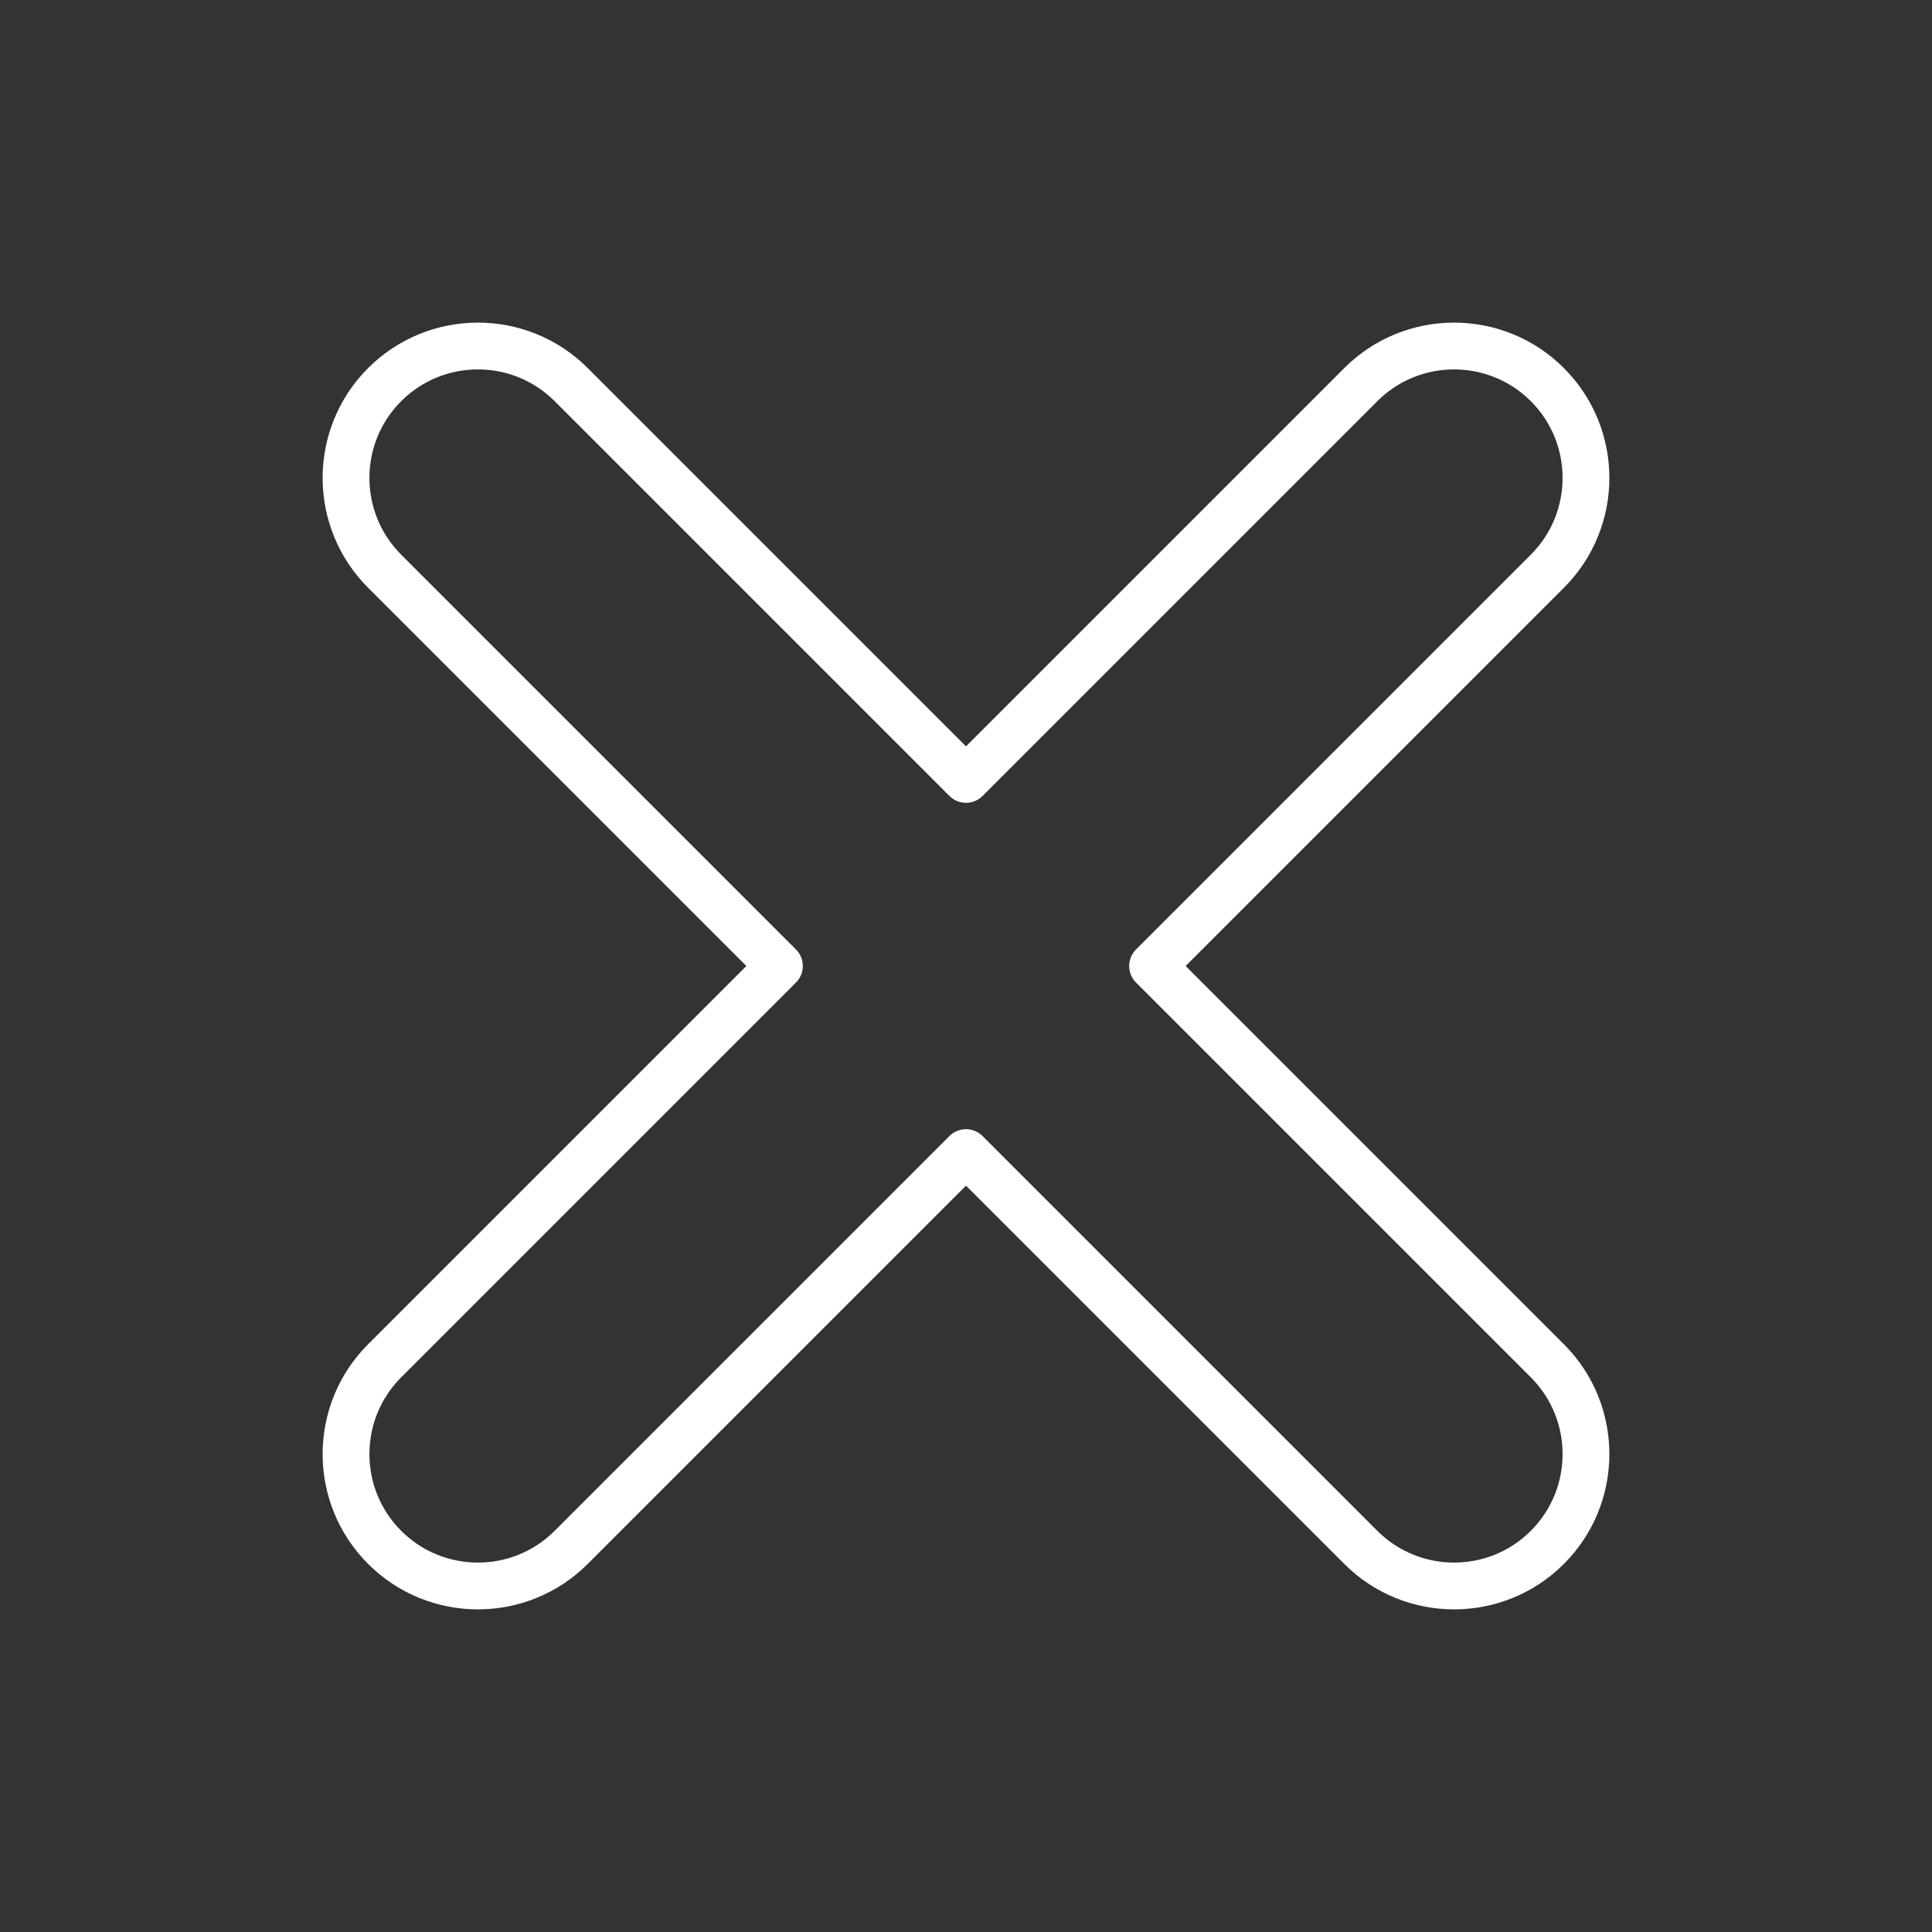 <?xml version="1.0" encoding="UTF-8" standalone="no"?>
<!DOCTYPE svg PUBLIC "-//W3C//DTD SVG 1.1//EN" "http://www.w3.org/Graphics/SVG/1.1/DTD/svg11.dtd">
<svg width="100%" height="100%" viewBox="0 0 512 512" version="1.1" xmlns="http://www.w3.org/2000/svg" xmlns:xlink="http://www.w3.org/1999/xlink" xml:space="preserve" xmlns:serif="http://www.serif.com/" style="fill-rule:evenodd;clip-rule:evenodd;stroke-linecap:round;stroke-linejoin:round;stroke-miterlimit:1.5;">
    <rect x="0" y="0" width="512" height="512" fill="#333333" stroke="none"/>
    <path d="M256,206.557L151.375,101.932C137.731,88.288 115.576,88.288 101.932,101.932C88.288,115.576 88.288,137.731 101.932,151.375L206.557,256L101.932,360.625C88.288,374.269 88.288,396.424 101.932,410.068C115.576,423.712 137.731,423.712 151.375,410.068L256,305.443L360.625,410.068C374.269,423.712 396.424,423.712 410.068,410.068C423.712,396.424 423.712,374.269 410.068,360.625L305.443,256L410.068,151.375C423.712,137.731 423.712,115.576 410.068,101.932C396.424,88.288 374.269,88.288 360.625,101.932L256,206.557Z" style="fill:none;stroke:white;stroke-width:12.4px;"/>
</svg>
